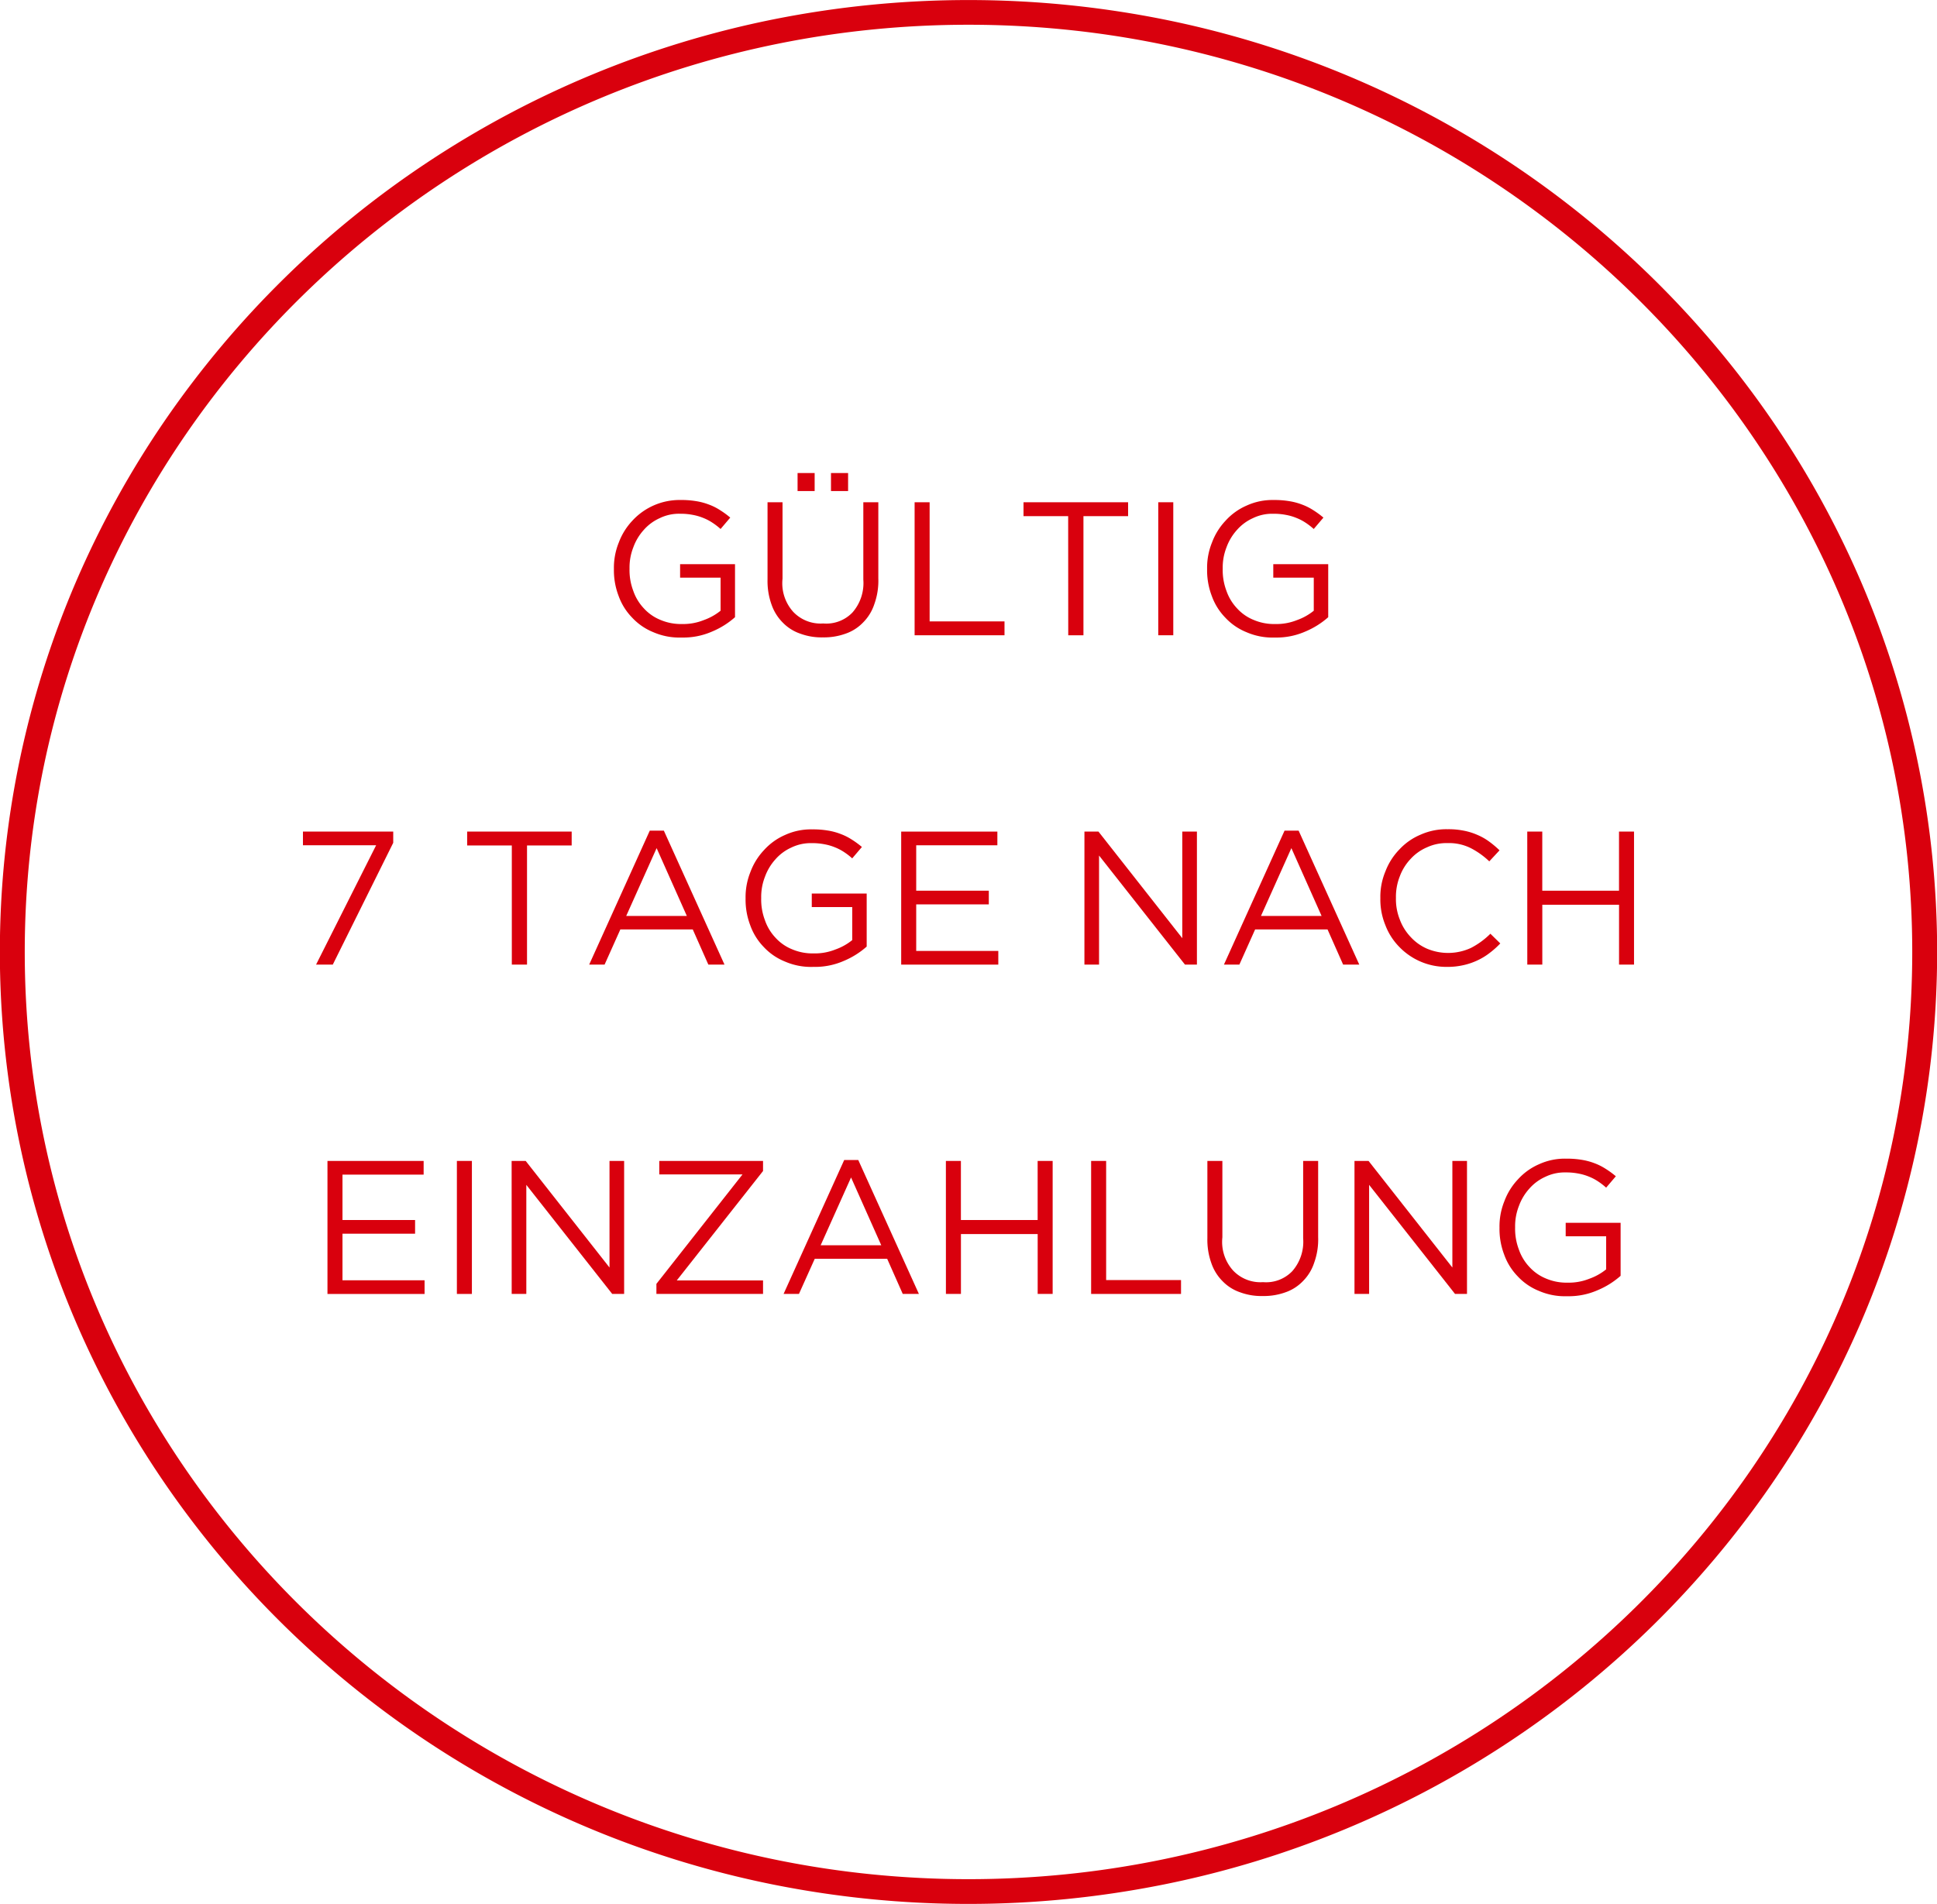 <svg xmlns="http://www.w3.org/2000/svg" width="156.5" height="153.864" viewBox="0 0 156.5 153.864">
  <g id="Gruppe_3832" data-name="Gruppe 3832" transform="translate(-647 -557)">
    <path id="Pfad_1065" data-name="Pfad 1065" d="M292.41,302.24a80.129,80.129,0,0,1-15.766-1.562,78.49,78.49,0,0,1-39.559-20.964,77.778,77.778,0,0,1-9.556-11.384,76.539,76.539,0,0,1-7.217-13.069,75.854,75.854,0,0,1,0-59.9,76.544,76.544,0,0,1,7.217-13.069,78.03,78.03,0,0,1,21.137-20.777,78.544,78.544,0,0,1,27.979-11.573,80.326,80.326,0,0,1,31.531,0A78.49,78.49,0,0,1,347.735,170.9a77.784,77.784,0,0,1,9.556,11.385,76.546,76.546,0,0,1,7.217,13.069,75.853,75.853,0,0,1,0,59.9,76.541,76.541,0,0,1-7.217,13.069A78.026,78.026,0,0,1,336.154,289.1a78.547,78.547,0,0,1-27.979,11.572A80.129,80.129,0,0,1,292.41,302.24Zm0-151.864c-42.044,0-76.25,33.615-76.25,74.933s34.206,74.931,76.25,74.931,76.25-33.614,76.25-74.931S334.454,150.376,292.41,150.376Z" transform="translate(432.84 408.624)" fill="#d9000d"/>
    <g id="Gruppe_3831" data-name="Gruppe 3831" transform="translate(671.477 595.224)">
      <path id="Pfad_1066" data-name="Pfad 1066" d="M241.394,179.169a5.293,5.293,0,0,1-2.282-.43,4.784,4.784,0,0,1-1.719-1.182A4.836,4.836,0,0,1,236.3,175.8a5.775,5.775,0,0,1-.377-2.157v-.03a5.417,5.417,0,0,1,.391-2.113,5.256,5.256,0,0,1,1.1-1.773,5.179,5.179,0,0,1,3.9-1.673,7.112,7.112,0,0,1,1.238.091,5.128,5.128,0,0,1,1.045.277,4.5,4.5,0,0,1,.905.454,6.967,6.967,0,0,1,.821.6l-.782.921a5.3,5.3,0,0,0-.647-.5,3.977,3.977,0,0,0-.728-.384,4.257,4.257,0,0,0-.861-.254,5.106,5.106,0,0,0-1.035-.093,3.53,3.53,0,0,0-1.643.354,3.759,3.759,0,0,0-1.291.952,4.246,4.246,0,0,0-.844,1.405,4.46,4.46,0,0,0-.307,1.7v.033a4.711,4.711,0,0,0,.3,1.78,3.936,3.936,0,0,0,.852,1.415,3.679,3.679,0,0,0,1.335.935,4.24,4.24,0,0,0,1.766.337,4.45,4.45,0,0,0,1.736-.314,4.651,4.651,0,0,0,1.368-.761v-2.671h-3.271v-1.091h4.437v4.285a6.638,6.638,0,0,1-1.85,1.159A5.784,5.784,0,0,1,241.394,179.169Z" transform="translate(-210.799 -165.871)" fill="#d9000d"/>
      <path id="Pfad_1067" data-name="Pfad 1067" d="M245.727,180.4a4.928,4.928,0,0,1-1.819-.3,3.572,3.572,0,0,1-1.412-.891,3.827,3.827,0,0,1-.914-1.468,5.6,5.6,0,0,1-.321-2.01v-6.249h1.212v6.172a3.45,3.45,0,0,0,.868,2.687,3.042,3.042,0,0,0,2.417.935,2.925,2.925,0,0,0,2.366-.889A3.606,3.606,0,0,0,249,175.73v-6.249h1.212v6.156a5.553,5.553,0,0,1-.321,2.073,3.754,3.754,0,0,1-.914,1.491,3.567,3.567,0,0,1-1.412.9A5.123,5.123,0,0,1,245.727,180.4Zm.661-13.282h1.382v1.459h-1.382Zm-2.7,0h1.38v1.459h-1.38Z" transform="translate(-203.725 -167.115)" fill="#d9000d"/>
      <path id="Pfad_1068" data-name="Pfad 1068" d="M246.368,168.132h1.213v9.628h6.05v1.121h-7.263Z" transform="translate(-196.949 -165.766)" fill="#d9000d"/>
      <path id="Pfad_1069" data-name="Pfad 1069" d="M253.758,169.253H250.15v-1.121H258.6v1.121h-3.608v9.628h-1.228Z" transform="translate(-191.932 -165.766)" fill="#d9000d"/>
      <rect id="Rechteck_548" data-name="Rechteck 548" width="1.213" height="10.749" transform="translate(69.105 2.365)" fill="#d9000d"/>
      <path id="Pfad_1070" data-name="Pfad 1070" d="M261.991,179.169a5.27,5.27,0,0,1-2.28-.43,4.76,4.76,0,0,1-1.719-1.182A4.851,4.851,0,0,1,256.9,175.8a5.807,5.807,0,0,1-.375-2.157v-.03a5.416,5.416,0,0,1,.391-2.113,5.219,5.219,0,0,1,1.1-1.773,4.94,4.94,0,0,1,1.7-1.221,5.007,5.007,0,0,1,2.2-.451,7.074,7.074,0,0,1,1.235.091,5.081,5.081,0,0,1,1.045.277,4.609,4.609,0,0,1,.907.454,7.181,7.181,0,0,1,.821.6l-.784.921a5.335,5.335,0,0,0-.644-.5,3.9,3.9,0,0,0-.731-.384,4.206,4.206,0,0,0-.858-.254,5.126,5.126,0,0,0-1.038-.093,3.546,3.546,0,0,0-1.642.354,3.766,3.766,0,0,0-1.289.952,4.244,4.244,0,0,0-.845,1.405,4.46,4.46,0,0,0-.307,1.7v.033a4.727,4.727,0,0,0,.3,1.78,3.928,3.928,0,0,0,.854,1.415,3.659,3.659,0,0,0,1.335.935,4.234,4.234,0,0,0,1.766.337,4.462,4.462,0,0,0,1.736-.314,4.59,4.59,0,0,0,1.366-.761v-2.671h-3.271v-1.091h4.439v4.285a6.64,6.64,0,0,1-1.852,1.159A5.778,5.778,0,0,1,261.991,179.169Z" transform="translate(-183.474 -165.871)" fill="#d9000d"/>
      <path id="Pfad_1071" data-name="Pfad 1071" d="M231.038,180.677h-5.912v-1.106h7.294v.906l-4.883,9.843h-1.351Z" transform="translate(-225.126 -150.591)" fill="#d9000d"/>
      <path id="Pfad_1072" data-name="Pfad 1072" d="M234.437,180.693h-3.608v-1.121h8.445v1.121h-3.608v9.628h-1.228Z" transform="translate(-217.562 -150.591)" fill="#d9000d"/>
      <path id="Pfad_1073" data-name="Pfad 1073" d="M239.963,179.539H241.1l4.9,10.825h-1.305l-1.259-2.841h-5.851l-1.273,2.841h-1.245Zm2.994,6.893-2.441-5.481-2.457,5.481Z" transform="translate(-211.941 -150.634)" fill="#d9000d"/>
      <path id="Pfad_1074" data-name="Pfad 1074" d="M245.963,190.609a5.271,5.271,0,0,1-2.28-.43A4.761,4.761,0,0,1,241.964,189a4.854,4.854,0,0,1-1.091-1.759,5.808,5.808,0,0,1-.375-2.157v-.03a5.417,5.417,0,0,1,.391-2.112,5.218,5.218,0,0,1,1.1-1.773,4.94,4.94,0,0,1,1.7-1.221,5.013,5.013,0,0,1,2.2-.451,7.136,7.136,0,0,1,1.238.091,5.045,5.045,0,0,1,1.042.277,4.614,4.614,0,0,1,.907.454,7.187,7.187,0,0,1,.821.6l-.784.921a5.146,5.146,0,0,0-.644-.5,3.977,3.977,0,0,0-.728-.384,4.254,4.254,0,0,0-.861-.254,5.106,5.106,0,0,0-1.035-.093,3.582,3.582,0,0,0-1.645.354,3.766,3.766,0,0,0-1.289.952,4.246,4.246,0,0,0-.844,1.405,4.461,4.461,0,0,0-.307,1.7v.033a4.711,4.711,0,0,0,.3,1.78,3.9,3.9,0,0,0,.852,1.415,3.661,3.661,0,0,0,1.335.935,4.234,4.234,0,0,0,1.766.337,4.461,4.461,0,0,0,1.736-.314,4.589,4.589,0,0,0,1.366-.761v-2.671h-3.269v-1.091h4.437v4.285a6.637,6.637,0,0,1-1.85,1.159A5.787,5.787,0,0,1,245.963,190.609Z" transform="translate(-204.736 -150.695)" fill="#d9000d"/>
      <path id="Pfad_1075" data-name="Pfad 1075" d="M245.9,179.572h7.77v1.106h-6.557v3.67h5.866v1.106h-5.866v3.762h6.633v1.106H245.9Z" transform="translate(-197.565 -150.591)" fill="#d9000d"/>
      <path id="Pfad_1076" data-name="Pfad 1076" d="M252.266,179.572H253.4l6.772,8.614v-8.614h1.182V190.32h-.967l-6.94-8.814v8.814h-1.182Z" transform="translate(-189.126 -150.591)" fill="#d9000d"/>
      <path id="Pfad_1077" data-name="Pfad 1077" d="M262.007,179.539h1.138l4.9,10.825h-1.305l-1.259-2.841h-5.851l-1.273,2.841H257.11ZM265,186.432l-2.441-5.481-2.457,5.481Z" transform="translate(-182.699 -150.634)" fill="#d9000d"/>
      <path id="Pfad_1078" data-name="Pfad 1078" d="M267.93,190.609A5.28,5.28,0,0,1,264.078,189a5.075,5.075,0,0,1-1.128-1.757,5.448,5.448,0,0,1-.407-2.166v-.03a5.3,5.3,0,0,1,.407-2.15,5.174,5.174,0,0,1,1.128-1.775,4.94,4.94,0,0,1,1.719-1.2,5.1,5.1,0,0,1,2.18-.437,6.132,6.132,0,0,1,1.329.121,5.125,5.125,0,0,1,1.1.347,4.7,4.7,0,0,1,.938.537,7.673,7.673,0,0,1,.828.7l-.828.891a6.42,6.42,0,0,0-1.482-1.061,3.912,3.912,0,0,0-1.9-.414,3.714,3.714,0,0,0-1.65.34,3.786,3.786,0,0,0-1.321.935,4.142,4.142,0,0,0-.875,1.405,4.473,4.473,0,0,0-.314,1.726v.033a4.435,4.435,0,0,0,.314,1.743,4.109,4.109,0,0,0,.875,1.405,3.923,3.923,0,0,0,1.321.945,4.4,4.4,0,0,0,3.555-.063,6.347,6.347,0,0,0,1.566-1.145l.8.784a6.912,6.912,0,0,1-.868.775,5.073,5.073,0,0,1-.975.593,5.349,5.349,0,0,1-1.121.384A5.746,5.746,0,0,1,267.93,190.609Z" transform="translate(-175.494 -150.695)" fill="#d9000d"/>
      <path id="Pfad_1079" data-name="Pfad 1079" d="M267.644,179.572h1.213v4.775h6.2v-4.775h1.213V190.32H275.06v-4.837h-6.2v4.837h-1.213Z" transform="translate(-168.726 -150.591)" fill="#d9000d"/>
      <path id="Pfad_1080" data-name="Pfad 1080" d="M225.978,191.012h7.77v1.106h-6.557v3.67h5.866v1.106h-5.866v3.762h6.633v1.106h-7.846Z" transform="translate(-223.997 -135.416)" fill="#d9000d"/>
      <rect id="Rechteck_549" data-name="Rechteck 549" width="1.213" height="10.749" transform="translate(12.437 55.596)" fill="#d9000d"/>
      <path id="Pfad_1081" data-name="Pfad 1081" d="M232.373,191.012h1.136l6.772,8.614v-8.614h1.182V201.76H240.5l-6.94-8.814v8.814h-1.182Z" transform="translate(-215.513 -135.416)" fill="#d9000d"/>
      <path id="Pfad_1082" data-name="Pfad 1082" d="M237.4,200.946l6.956-8.844h-6.725v-1.09h8.384v.814l-6.971,8.844h6.971v1.09H237.4Z" transform="translate(-208.842 -135.416)" fill="#d9000d"/>
      <path id="Pfad_1083" data-name="Pfad 1083" d="M246.715,190.979h1.135l4.9,10.825h-1.305l-1.259-2.841h-5.851L243.06,201.8h-1.242Zm2.994,6.893-2.441-5.481-2.457,5.481Z" transform="translate(-202.984 -135.459)" fill="#d9000d"/>
      <path id="Pfad_1084" data-name="Pfad 1084" d="M247.454,191.012h1.213v4.775h6.2v-4.775h1.213V201.76H254.87v-4.837h-6.2v4.837h-1.213Z" transform="translate(-195.508 -135.416)" fill="#d9000d"/>
      <path id="Pfad_1085" data-name="Pfad 1085" d="M252.5,191.012h1.213v9.628h6.05v1.121H252.5Z" transform="translate(-188.819 -135.416)" fill="#d9000d"/>
      <path id="Pfad_1086" data-name="Pfad 1086" d="M261,201.928a4.929,4.929,0,0,1-1.819-.3,3.572,3.572,0,0,1-1.412-.891,3.8,3.8,0,0,1-.914-1.468,5.6,5.6,0,0,1-.321-2.01v-6.249h1.212v6.172a3.45,3.45,0,0,0,.868,2.687,3.038,3.038,0,0,0,2.417.938,2.928,2.928,0,0,0,2.366-.891,3.606,3.606,0,0,0,.875-2.657v-6.249h1.212v6.156a5.546,5.546,0,0,1-.321,2.073,3.753,3.753,0,0,1-.914,1.491,3.567,3.567,0,0,1-1.412.9A5.13,5.13,0,0,1,261,201.928Z" transform="translate(-183.461 -135.415)" fill="#d9000d"/>
      <path id="Pfad_1087" data-name="Pfad 1087" d="M261.644,191.012h1.136l6.772,8.614v-8.614h1.182V201.76h-.967l-6.941-8.814v8.814h-1.182Z" transform="translate(-176.685 -135.416)" fill="#d9000d"/>
      <path id="Pfad_1088" data-name="Pfad 1088" d="M272.145,202.049a5.279,5.279,0,0,1-2.28-.43,4.762,4.762,0,0,1-1.719-1.182,4.852,4.852,0,0,1-1.091-1.759,5.807,5.807,0,0,1-.375-2.157v-.03a5.417,5.417,0,0,1,.391-2.113,5.22,5.22,0,0,1,1.1-1.773,4.962,4.962,0,0,1,1.7-1.221,5.013,5.013,0,0,1,2.2-.451,7.141,7.141,0,0,1,1.238.091,5.129,5.129,0,0,1,1.045.277,4.644,4.644,0,0,1,.905.454,7.2,7.2,0,0,1,.821.6l-.784.921a5.149,5.149,0,0,0-.644-.5,3.981,3.981,0,0,0-.728-.384,4.258,4.258,0,0,0-.861-.254,5.108,5.108,0,0,0-1.035-.093,3.583,3.583,0,0,0-1.645.354,3.765,3.765,0,0,0-1.289.952,4.247,4.247,0,0,0-.845,1.405,4.465,4.465,0,0,0-.307,1.7v.03a4.711,4.711,0,0,0,.3,1.78,3.9,3.9,0,0,0,.852,1.415,3.68,3.68,0,0,0,1.335.935,4.234,4.234,0,0,0,1.766.337,4.462,4.462,0,0,0,1.736-.314,4.588,4.588,0,0,0,1.366-.761v-2.671h-3.269v-1.091h4.437v4.285a6.636,6.636,0,0,1-1.85,1.159A5.787,5.787,0,0,1,272.145,202.049Z" transform="translate(-170.005 -135.52)" fill="#d9000d"/>
    </g>
  </g>
</svg>
